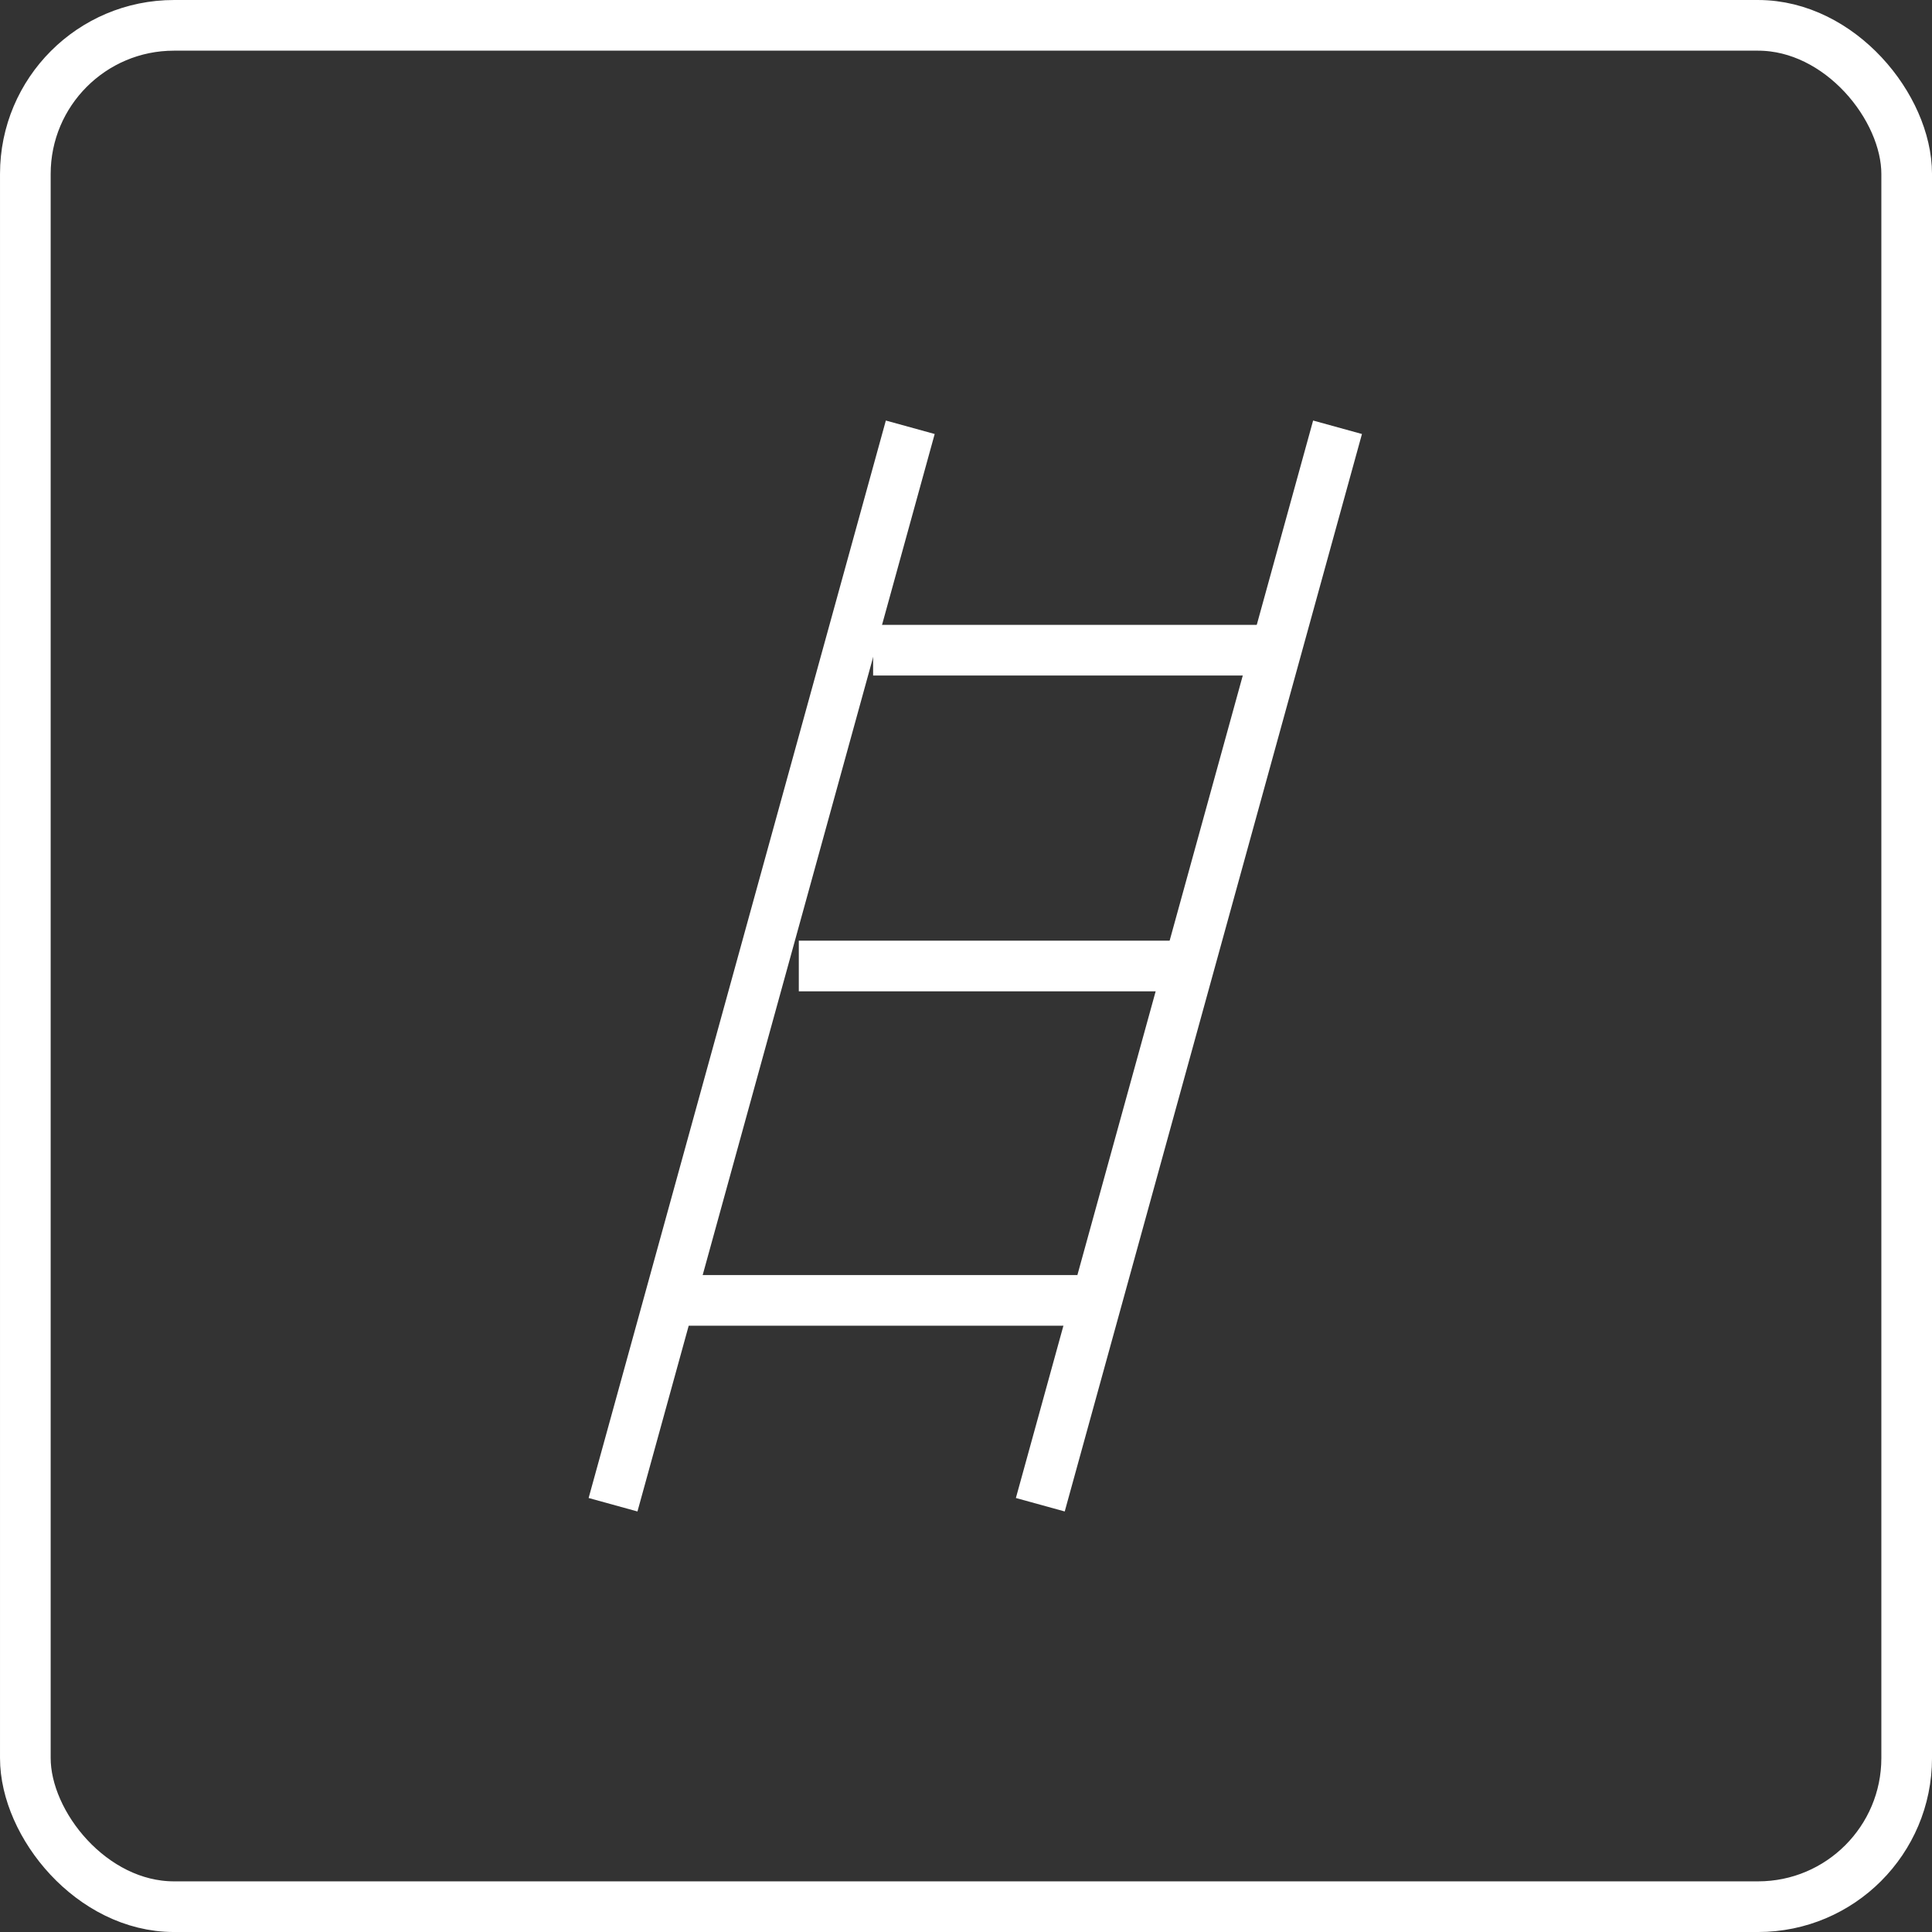 <?xml version="1.0" encoding="UTF-8"?>
<svg width="104px" height="104px" viewBox="0 0 104 104" version="1.1" xmlns="http://www.w3.org/2000/svg" xmlns:xlink="http://www.w3.org/1999/xlink">
    <rect x="0" y="0" width="104" height="104" fill="#333333" stroke="none"/>
    <title>ladder icon</title>
    <g id="Page-1" stroke="none" stroke-width="1" fill="none" fill-rule="evenodd">
        <g id="Content-Blocks-2" transform="translate(-66, -12555)" stroke="#FFFFFF" stroke-width="2.727">
            <g id="ladder-icon" transform="translate(66, 12555)">
                <rect id="Rectangle-Copy-70" x="1.364" y="1.364" width="101.273" height="101.273" rx="8"></rect>
                <g id="Group-10-Copy-5" transform="translate(33, 23)">
                    <line x1="0" y1="58" x2="16" y2="0" id="Stroke-1"></line>
                    <line x1="23" y1="58" x2="39" y2="0" id="Stroke-3"></line>
                    <line x1="14" y1="12" x2="35" y2="12" id="Stroke-6"></line>
                    <line x1="10" y1="29" x2="31" y2="29" id="Stroke-7"></line>
                    <line x1="4" y1="47" x2="25" y2="47" id="Stroke-8"></line>
                </g>
            </g>
        </g>
    </g>
</svg>